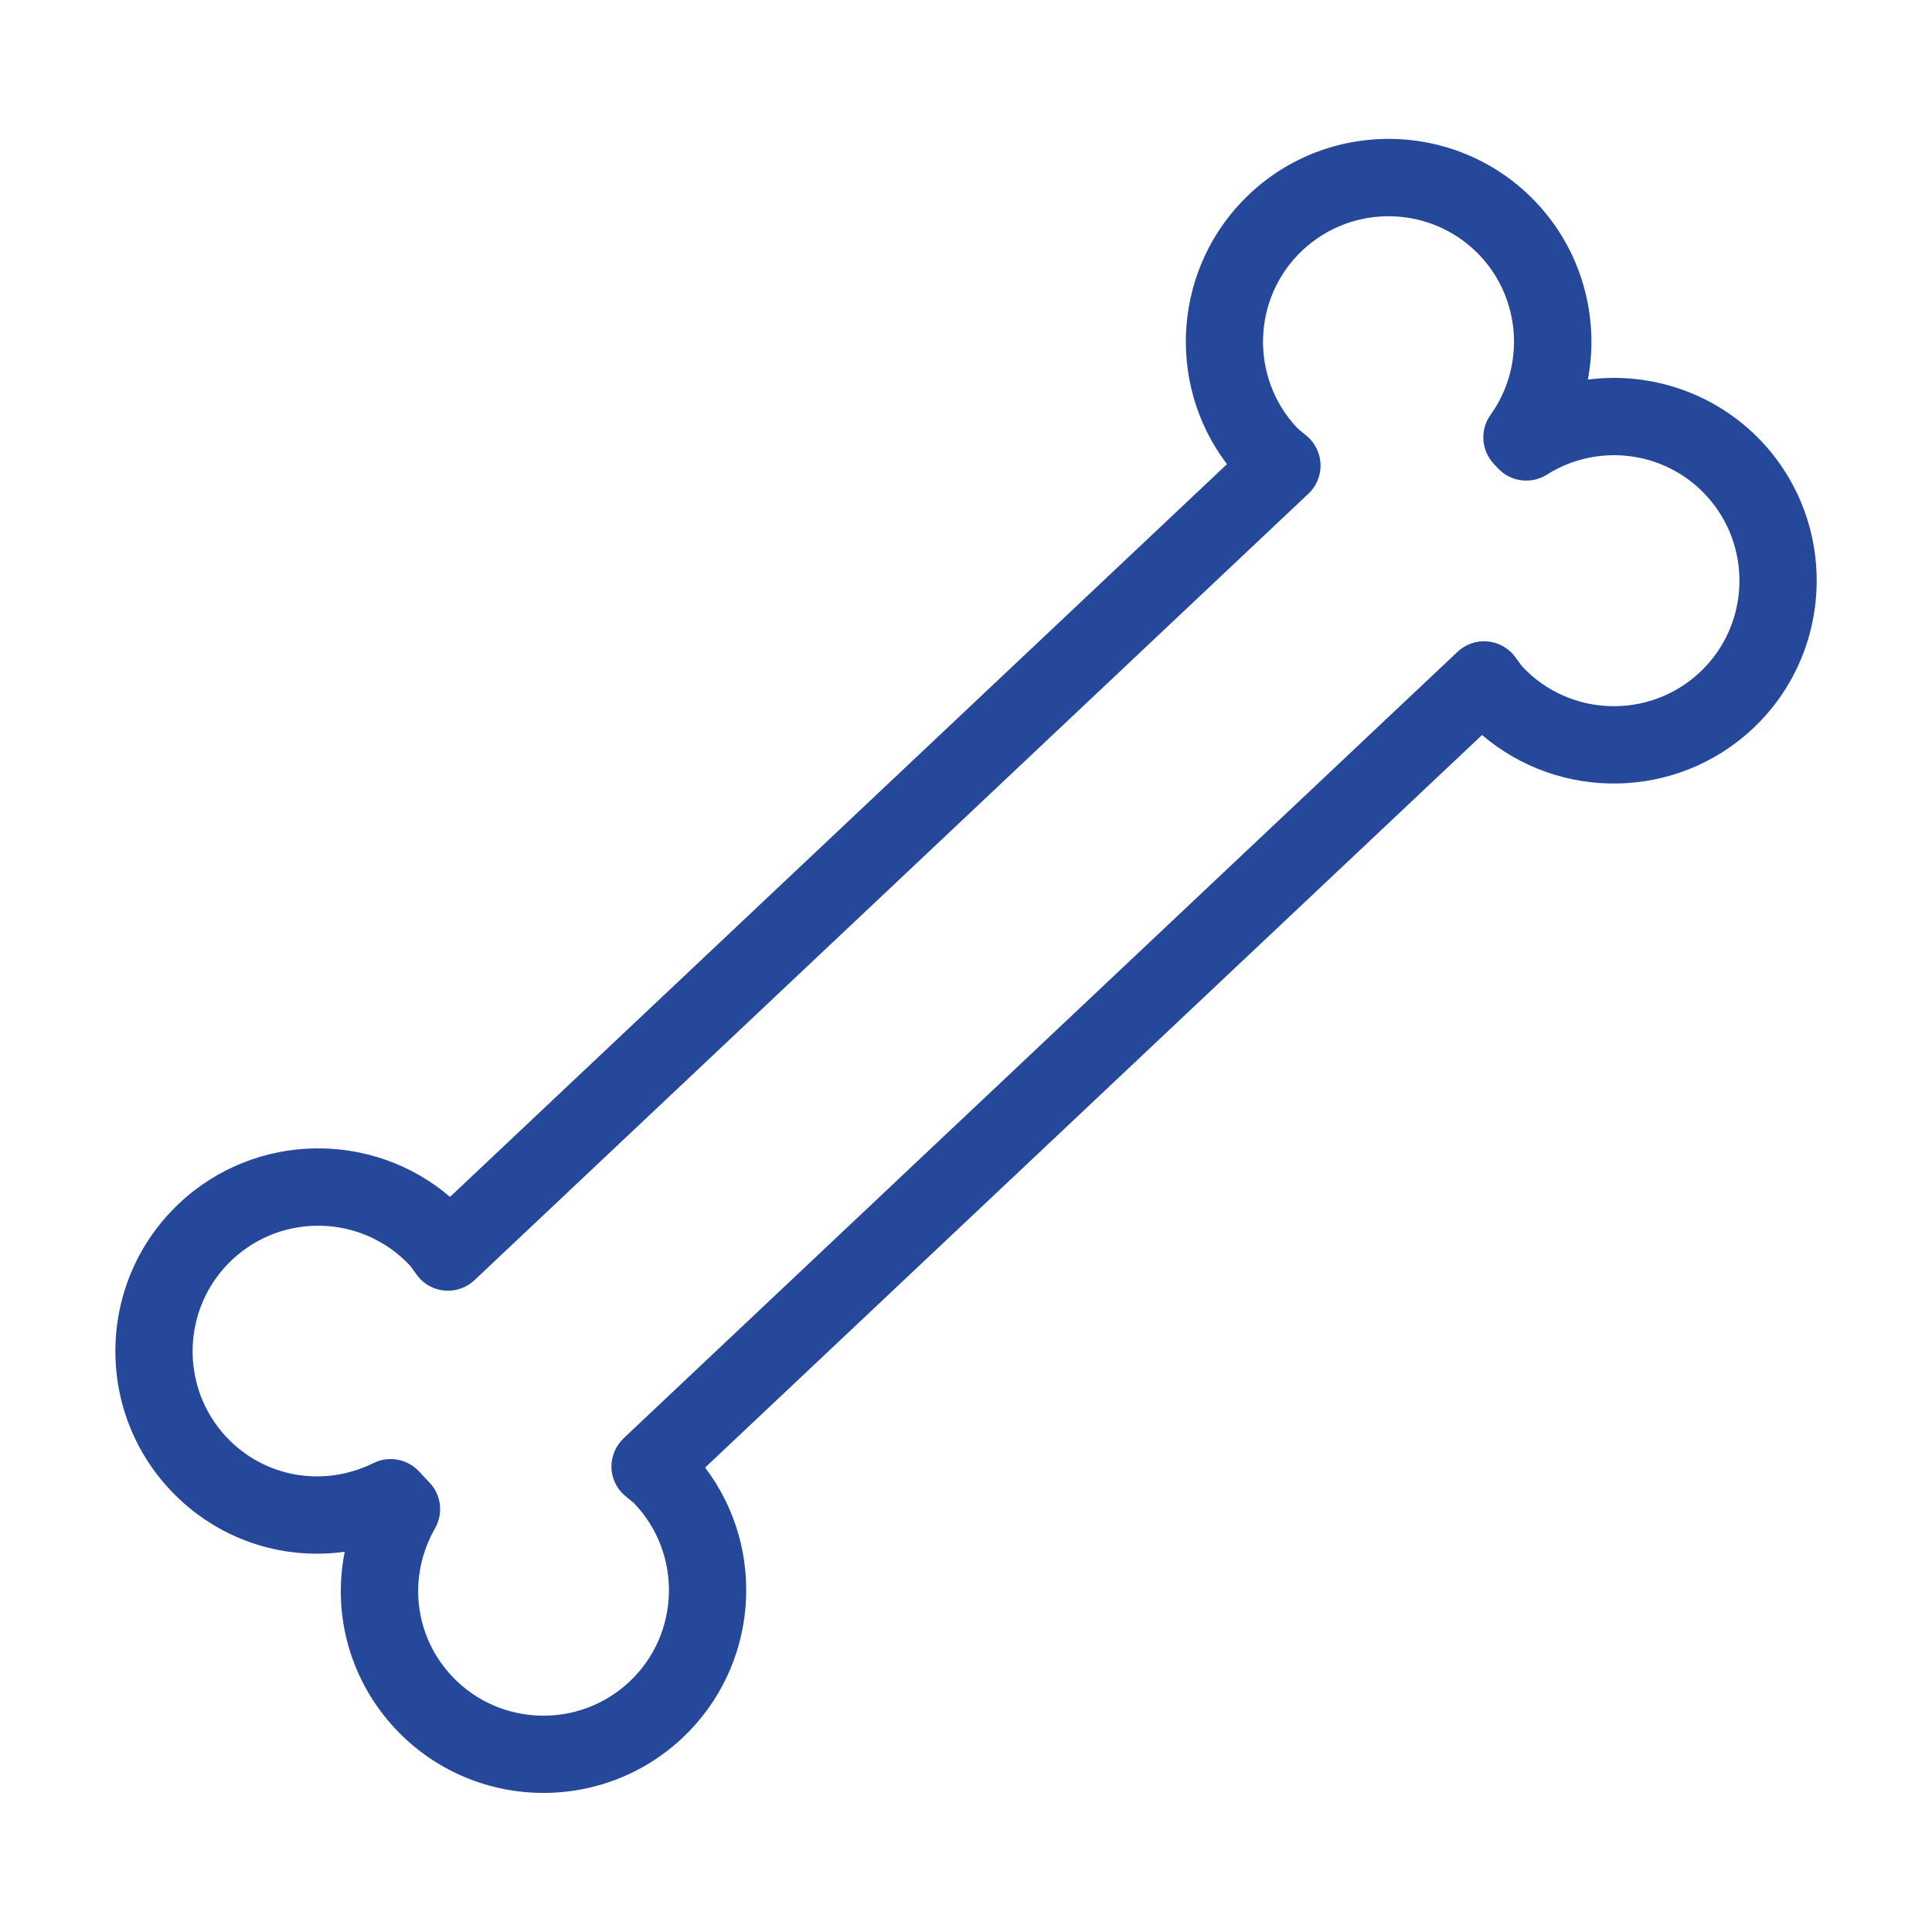 <?xml version="1.0" encoding="UTF-8"?>
<svg fill="#25489A" width="100pt" height="100pt" version="1.1" viewBox="0 0 100 100" xmlns="http://www.w3.org/2000/svg">
 <path d="m90.738 37.699c-3.938 3.711-10.008 3.785-14.027 0.344l-40.215 37.918c3.203 4.215 2.773 10.273-1.164 13.984-4.211 3.973-10.871 3.777-14.844-0.438-2.371-2.516-3.297-5.934-2.644-9.188-3.289 0.457-6.644-0.664-9.016-3.18-3.973-4.211-3.777-10.871 0.438-14.844 3.938-3.711 10.008-3.785 14.027-0.344l40.215-37.926c-3.203-4.215-2.773-10.27 1.164-13.98 4.211-3.973 10.871-3.777 14.844 0.438 2.367 2.508 3.281 5.941 2.672 9.164 3.254-0.422 6.625 0.695 8.992 3.203 3.965 4.215 3.773 10.875-0.441 14.848zm-58.461 36.746l43.164-40.707c0.41-0.387 0.965-0.586 1.531-0.539 0.562 0.043 1.086 0.324 1.43 0.773l0.211 0.289c0.062 0.086 0.121 0.176 0.195 0.254 2.457 2.609 6.578 2.727 9.188 0.27 2.609-2.457 2.727-6.582 0.27-9.188-2.125-2.258-5.574-2.691-8.195-1.031-0.809 0.512-1.871 0.379-2.527-0.316l-0.223-0.238c-0.656-0.699-0.727-1.762-0.172-2.539 1.809-2.519 1.578-5.984-0.547-8.242-2.457-2.609-6.582-2.727-9.191-0.27-2.609 2.457-2.727 6.582-0.27 9.188 0.074 0.078 0.16 0.141 0.242 0.207l0.281 0.23c0.426 0.371 0.676 0.906 0.688 1.469 0.012 0.566-0.215 1.109-0.625 1.496l-43.168 40.711c-0.41 0.387-0.969 0.586-1.535 0.539-0.562-0.043-1.086-0.328-1.426-0.781l-0.203-0.277c-0.062-0.09-0.121-0.18-0.199-0.262-2.457-2.609-6.582-2.727-9.188-0.27-2.606 2.457-2.731 6.582-0.273 9.188 1.957 2.074 5.012 2.609 7.598 1.328 0.789-0.387 1.738-0.219 2.344 0.422l0.559 0.594c0.605 0.641 0.719 1.598 0.281 2.363-1.434 2.508-1.074 5.586 0.883 7.66 2.457 2.609 6.582 2.727 9.188 0.27 2.606-2.457 2.727-6.578 0.27-9.188-0.078-0.086-0.164-0.145-0.25-0.215l-0.266-0.219c-0.43-0.371-0.684-0.902-0.695-1.469-0.008-0.562 0.219-1.109 0.633-1.5z"/>
</svg>
